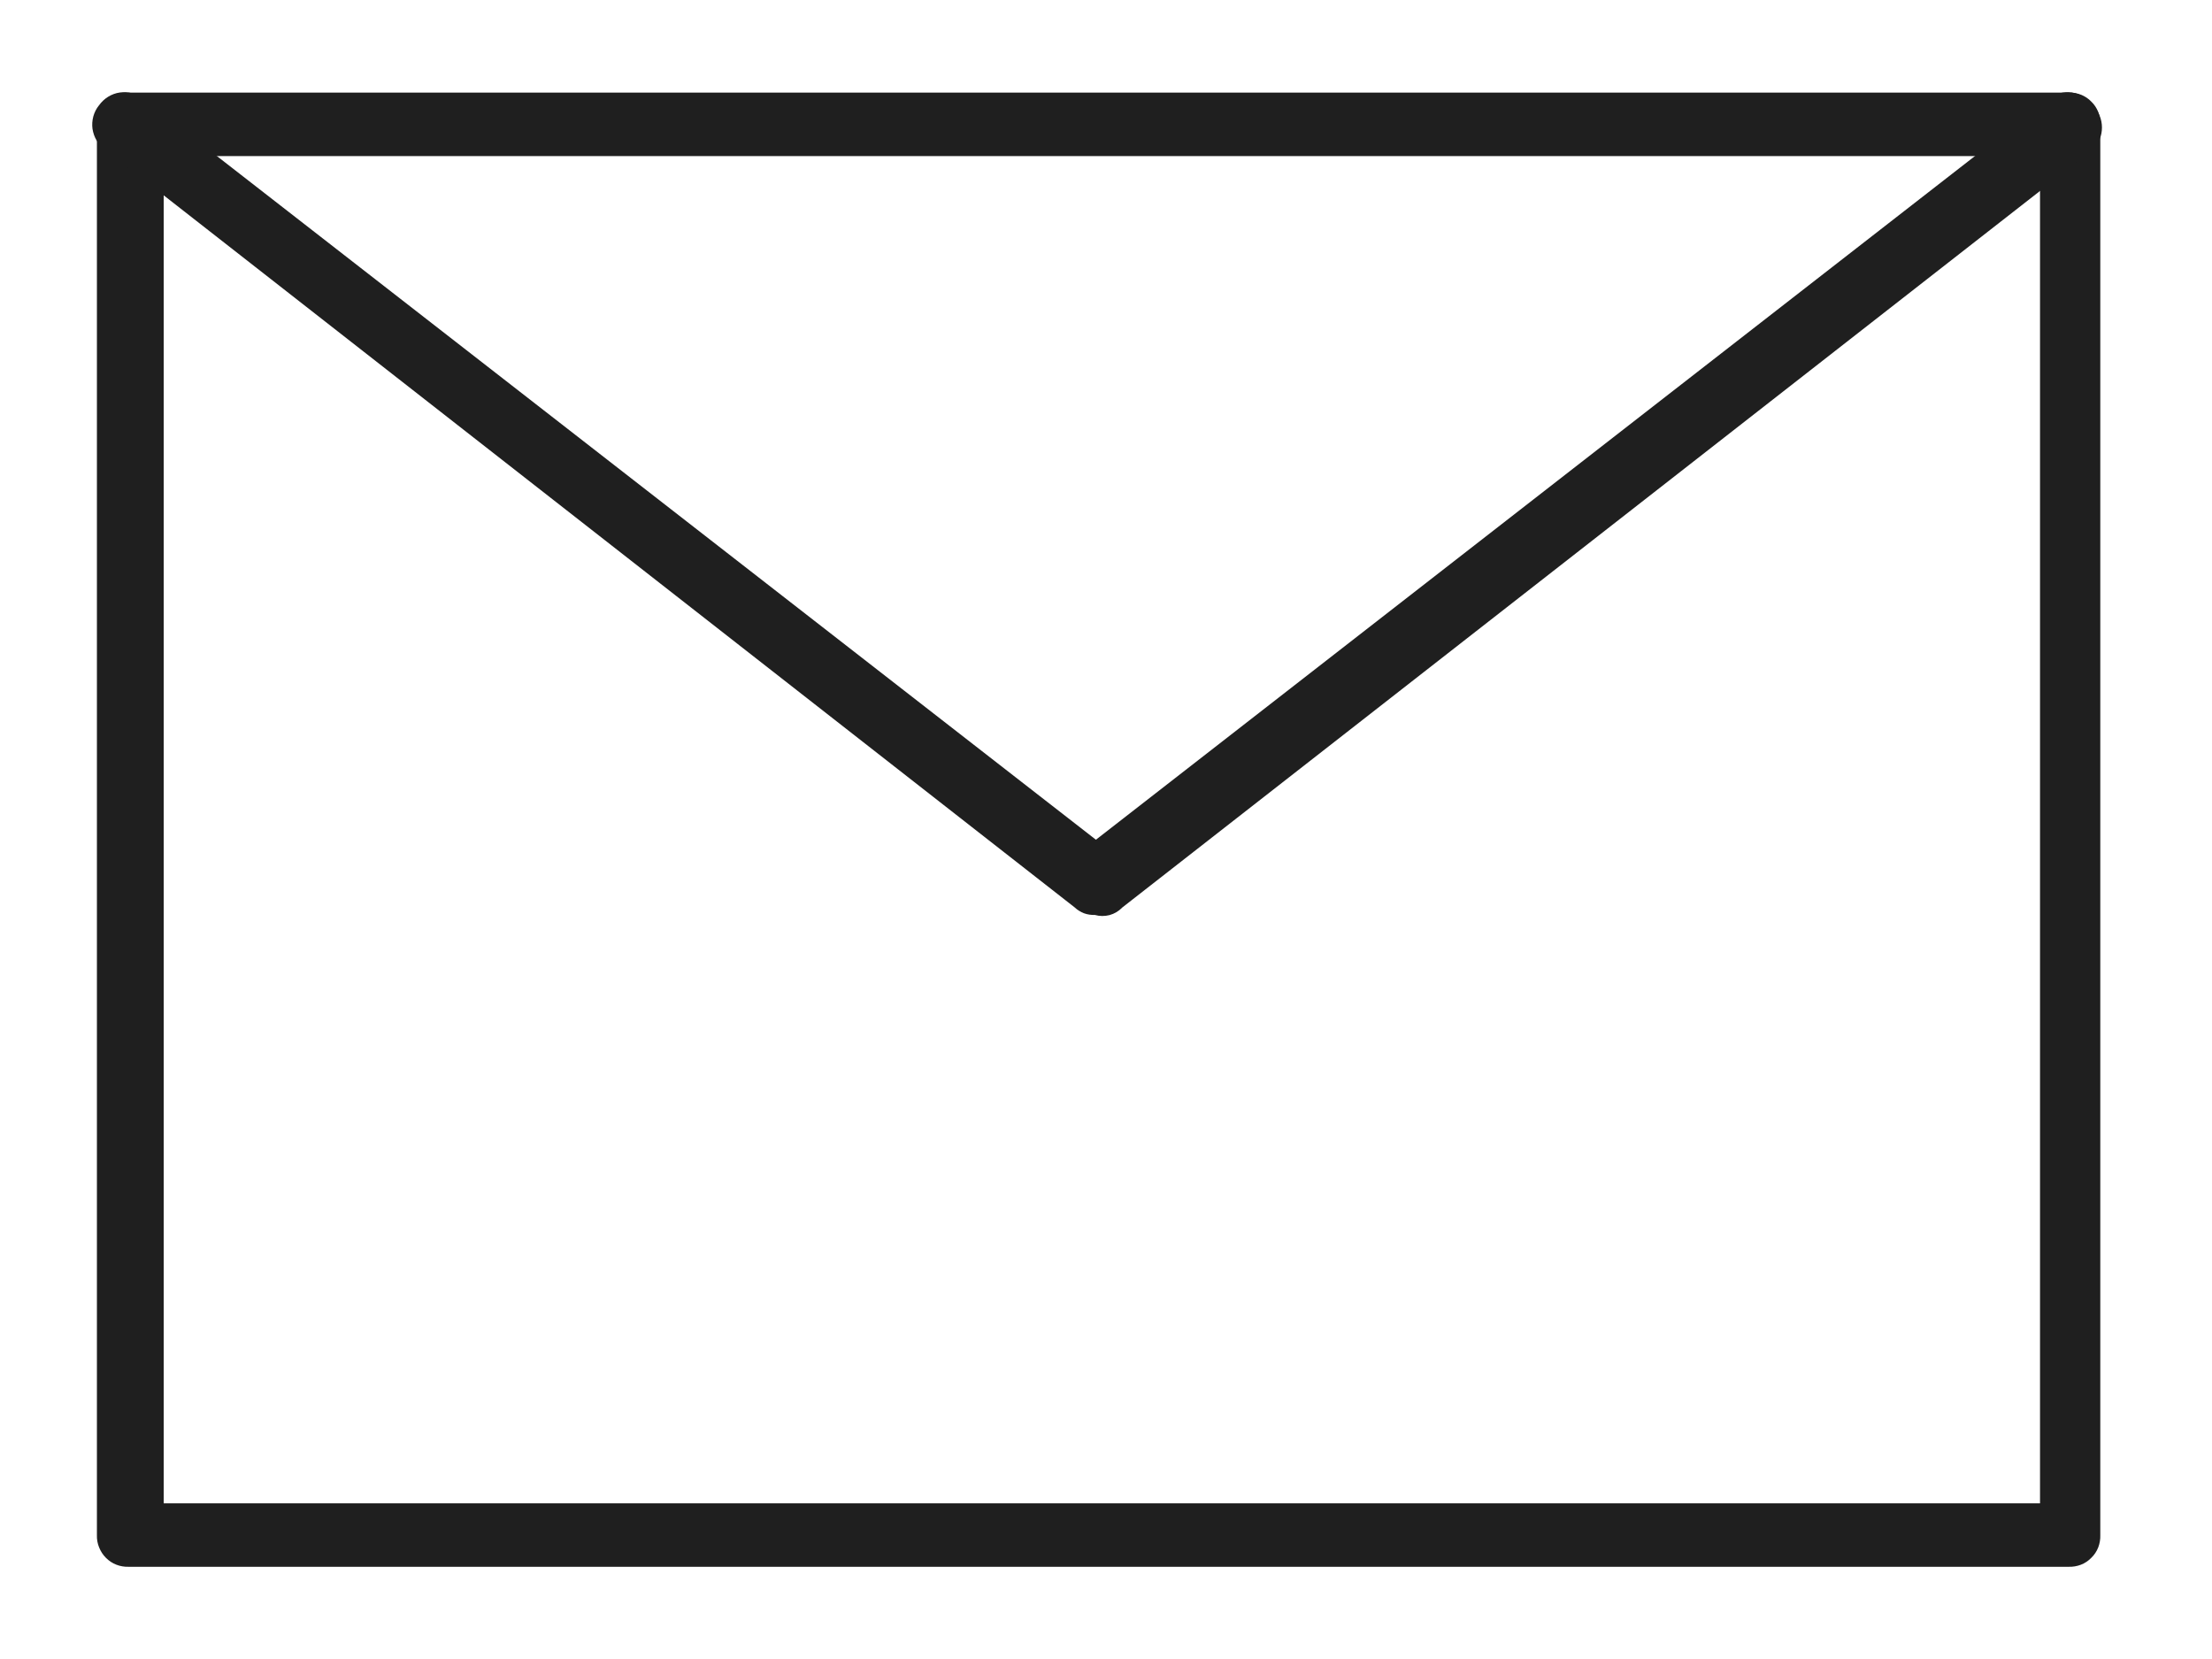 <svg width="16" height="12" viewBox="0 0 16 12" fill="none" xmlns="http://www.w3.org/2000/svg">
<g id="icon_contact">
<path id="Vector" d="M14.962 11.333H0.931C0.901 11.334 0.87 11.329 0.842 11.318C0.813 11.307 0.788 11.29 0.766 11.268C0.745 11.247 0.728 11.221 0.717 11.193C0.705 11.164 0.7 11.134 0.701 11.104V0.9C0.7 0.869 0.705 0.839 0.717 0.81C0.728 0.782 0.745 0.756 0.766 0.735C0.788 0.713 0.813 0.696 0.842 0.685C0.87 0.674 0.901 0.669 0.931 0.67H14.962C14.993 0.669 15.023 0.674 15.052 0.685C15.08 0.696 15.106 0.713 15.127 0.735C15.149 0.756 15.166 0.782 15.177 0.81C15.188 0.839 15.193 0.869 15.192 0.9V11.104C15.193 11.134 15.188 11.164 15.177 11.193C15.166 11.221 15.149 11.247 15.127 11.268C15.106 11.29 15.08 11.307 15.052 11.318C15.023 11.329 14.993 11.334 14.962 11.333ZM1.184 10.874H14.756V1.129H1.184V10.874Z" fill="#1F1F1F"/>
<path id="Vector_2" d="M7.919 6.618C7.893 6.619 7.866 6.615 7.841 6.606C7.816 6.596 7.793 6.582 7.774 6.564L0.762 1.083C0.737 1.066 0.716 1.043 0.7 1.018C0.684 0.992 0.674 0.963 0.669 0.932C0.665 0.902 0.667 0.872 0.675 0.842C0.683 0.813 0.697 0.785 0.716 0.762C0.734 0.737 0.756 0.716 0.782 0.7C0.808 0.684 0.837 0.673 0.867 0.669C0.897 0.665 0.928 0.666 0.957 0.675C0.987 0.683 1.014 0.697 1.038 0.716L7.927 6.074L14.816 0.716C14.84 0.697 14.868 0.683 14.897 0.675C14.926 0.666 14.957 0.665 14.987 0.669C15.017 0.673 15.046 0.684 15.072 0.7C15.098 0.716 15.121 0.737 15.138 0.762C15.18 0.805 15.204 0.862 15.204 0.922C15.204 0.983 15.18 1.04 15.138 1.083L8.118 6.564C8.093 6.59 8.062 6.609 8.026 6.619C7.991 6.628 7.954 6.628 7.919 6.618Z" fill="#1F1F1F"/>
</g>
</svg>

